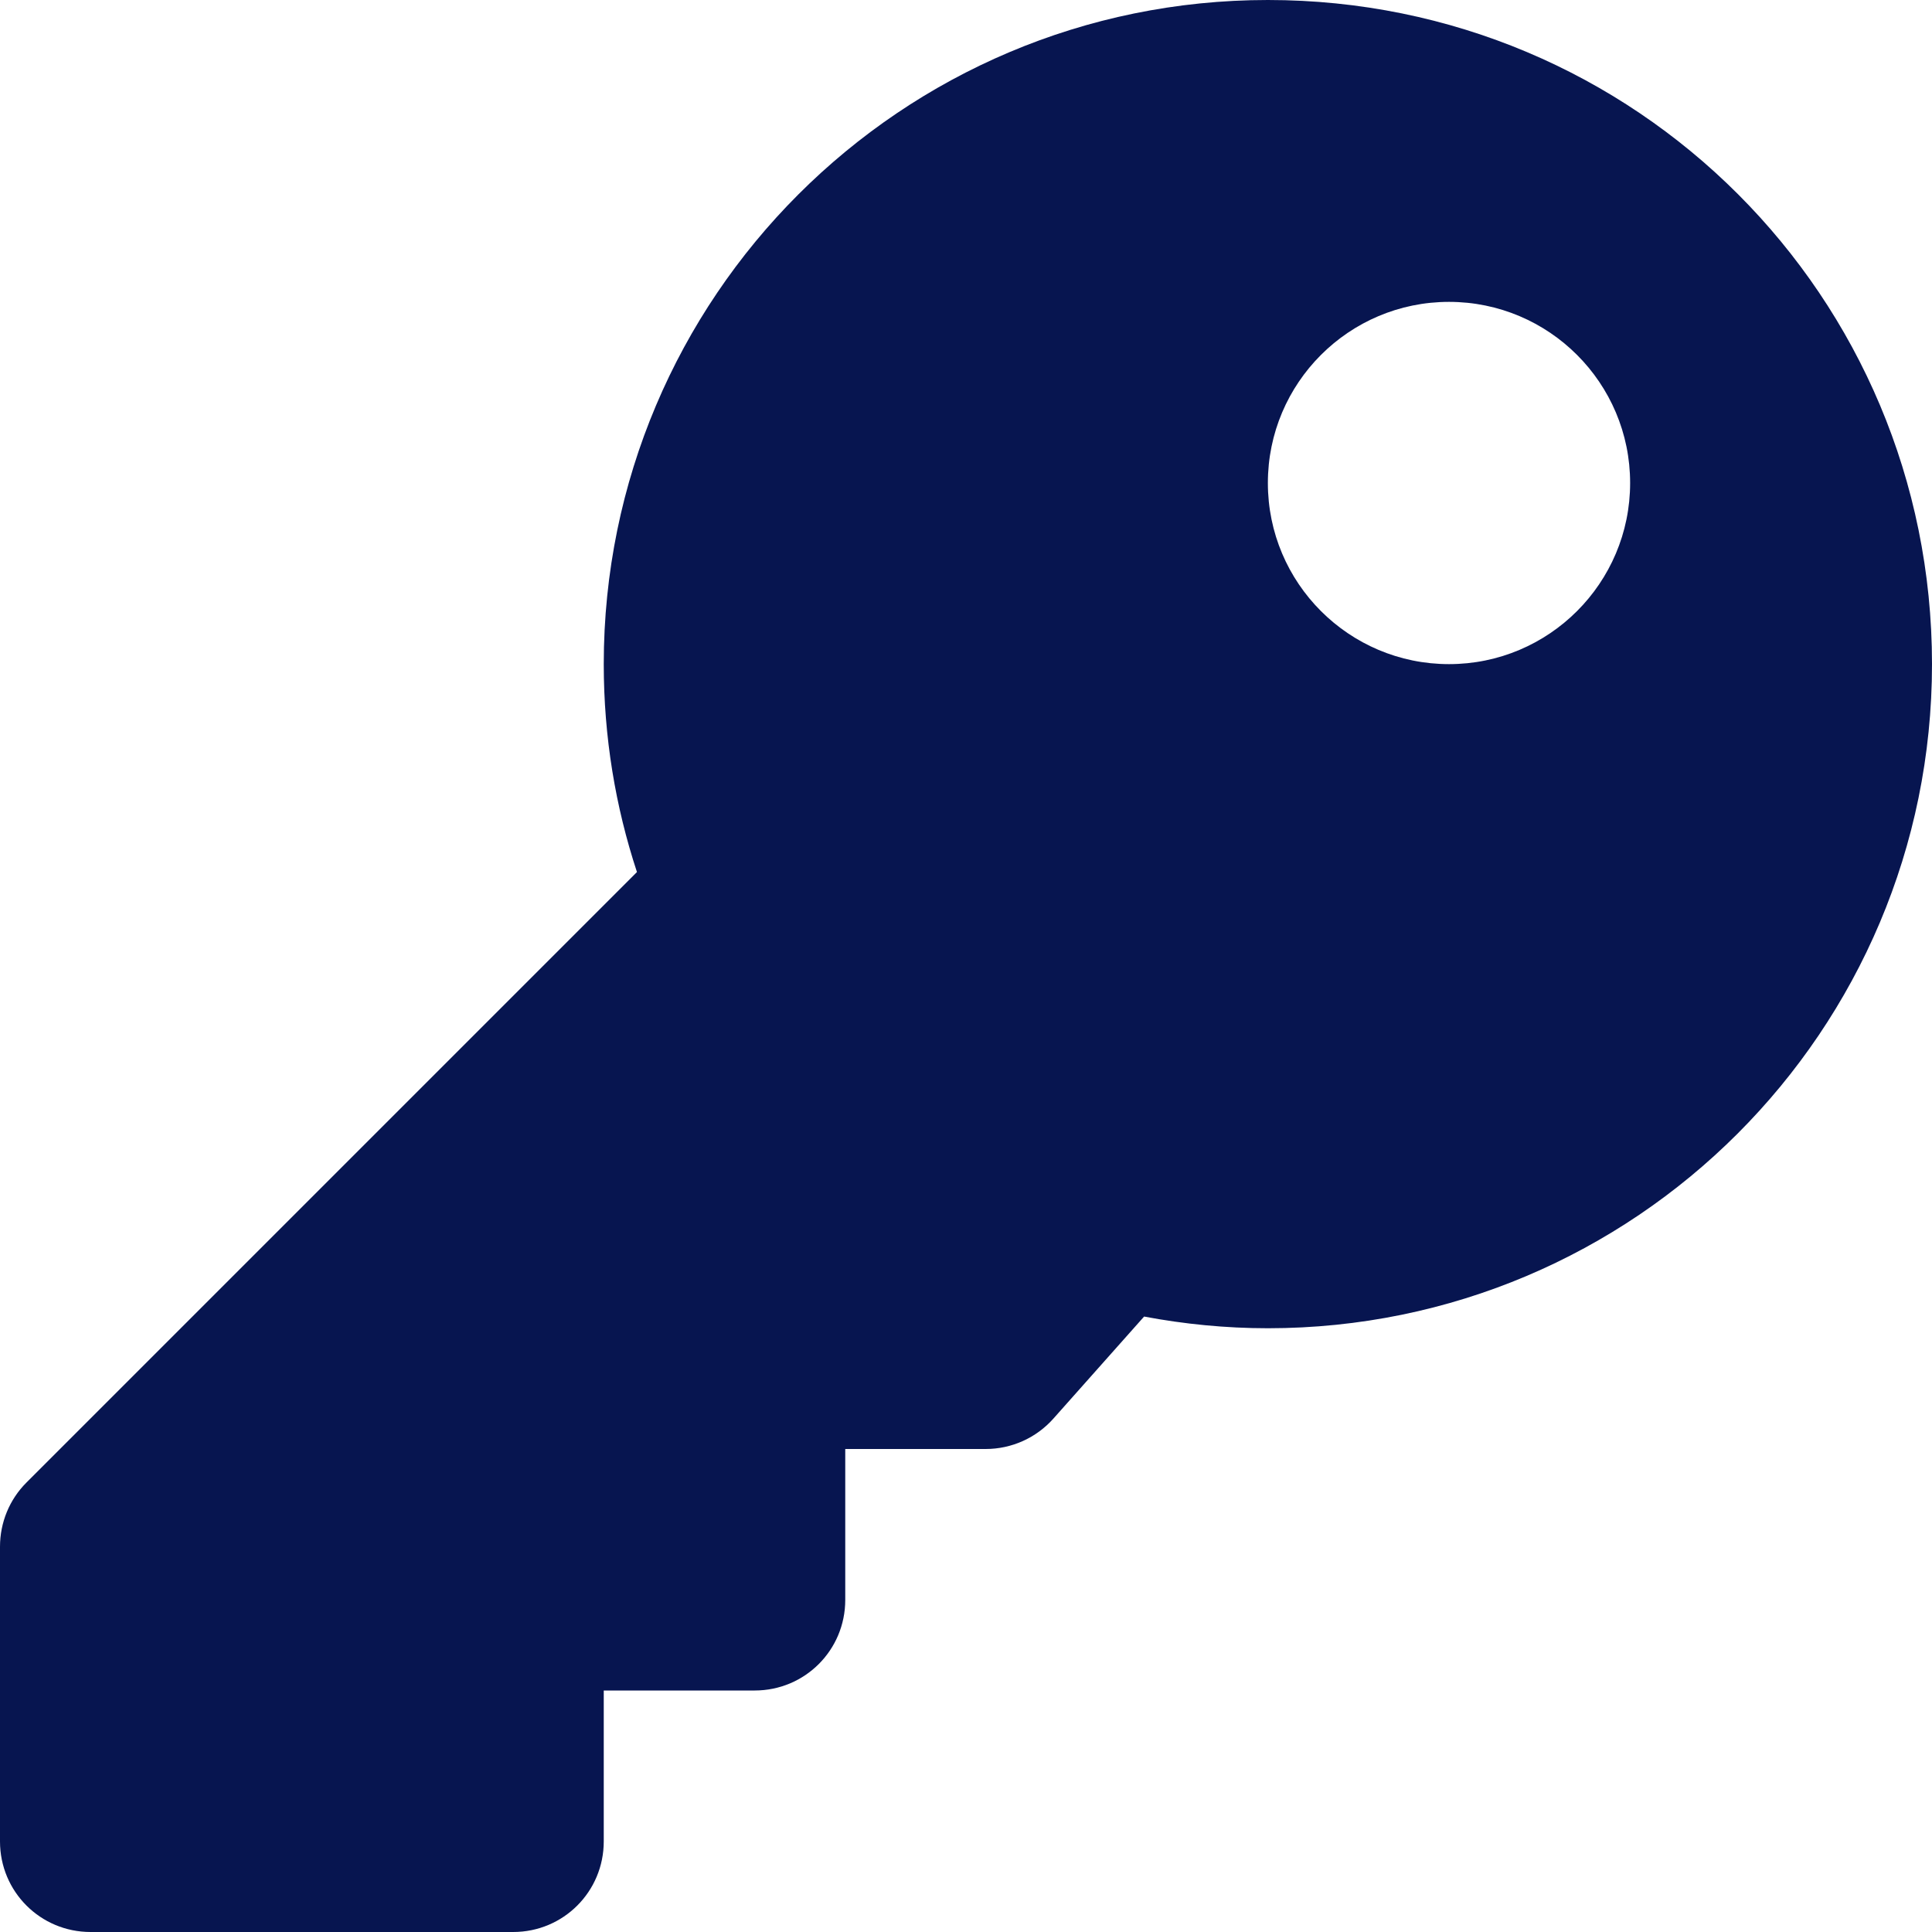 <svg width="338" height="338" viewBox="0 0 338 338" fill="none" xmlns="http://www.w3.org/2000/svg">
<g clip-path="url(#clip0_328_118)">
<path d="M338 116.188C338 180.355 285.98 232.375 221.812 232.375C214.419 232.375 207.157 231.649 200.159 230.329L184.316 248.153C182.827 249.836 180.998 251.183 178.949 252.105C176.901 253.026 174.679 253.502 172.433 253.5H147.875V279.906C147.875 288.686 140.811 295.75 132.031 295.75H105.625V322.156C105.625 330.936 98.561 338 89.781 338H15.844C7.064 338 0 330.936 0 322.156V270.598C0 266.373 1.65 262.346 4.621 259.375L111.434 152.562C107.671 141.141 105.625 128.929 105.625 116.188C105.625 52.02 157.645 0 221.812 0C286.178 0 338 51.822 338 116.188ZM221.812 84.5C221.812 101.994 236.006 116.188 253.5 116.188C270.994 116.188 285.188 101.994 285.188 84.5C285.188 67.006 270.994 52.812 253.5 52.812C236.006 52.812 221.812 67.006 221.812 84.5Z" fill="#071550"/>
</g>
<defs>
<clipPath id="clip0_328_118">
<rect width="338" height="338" fill="white"/>
</clipPath>
</defs>
</svg>
